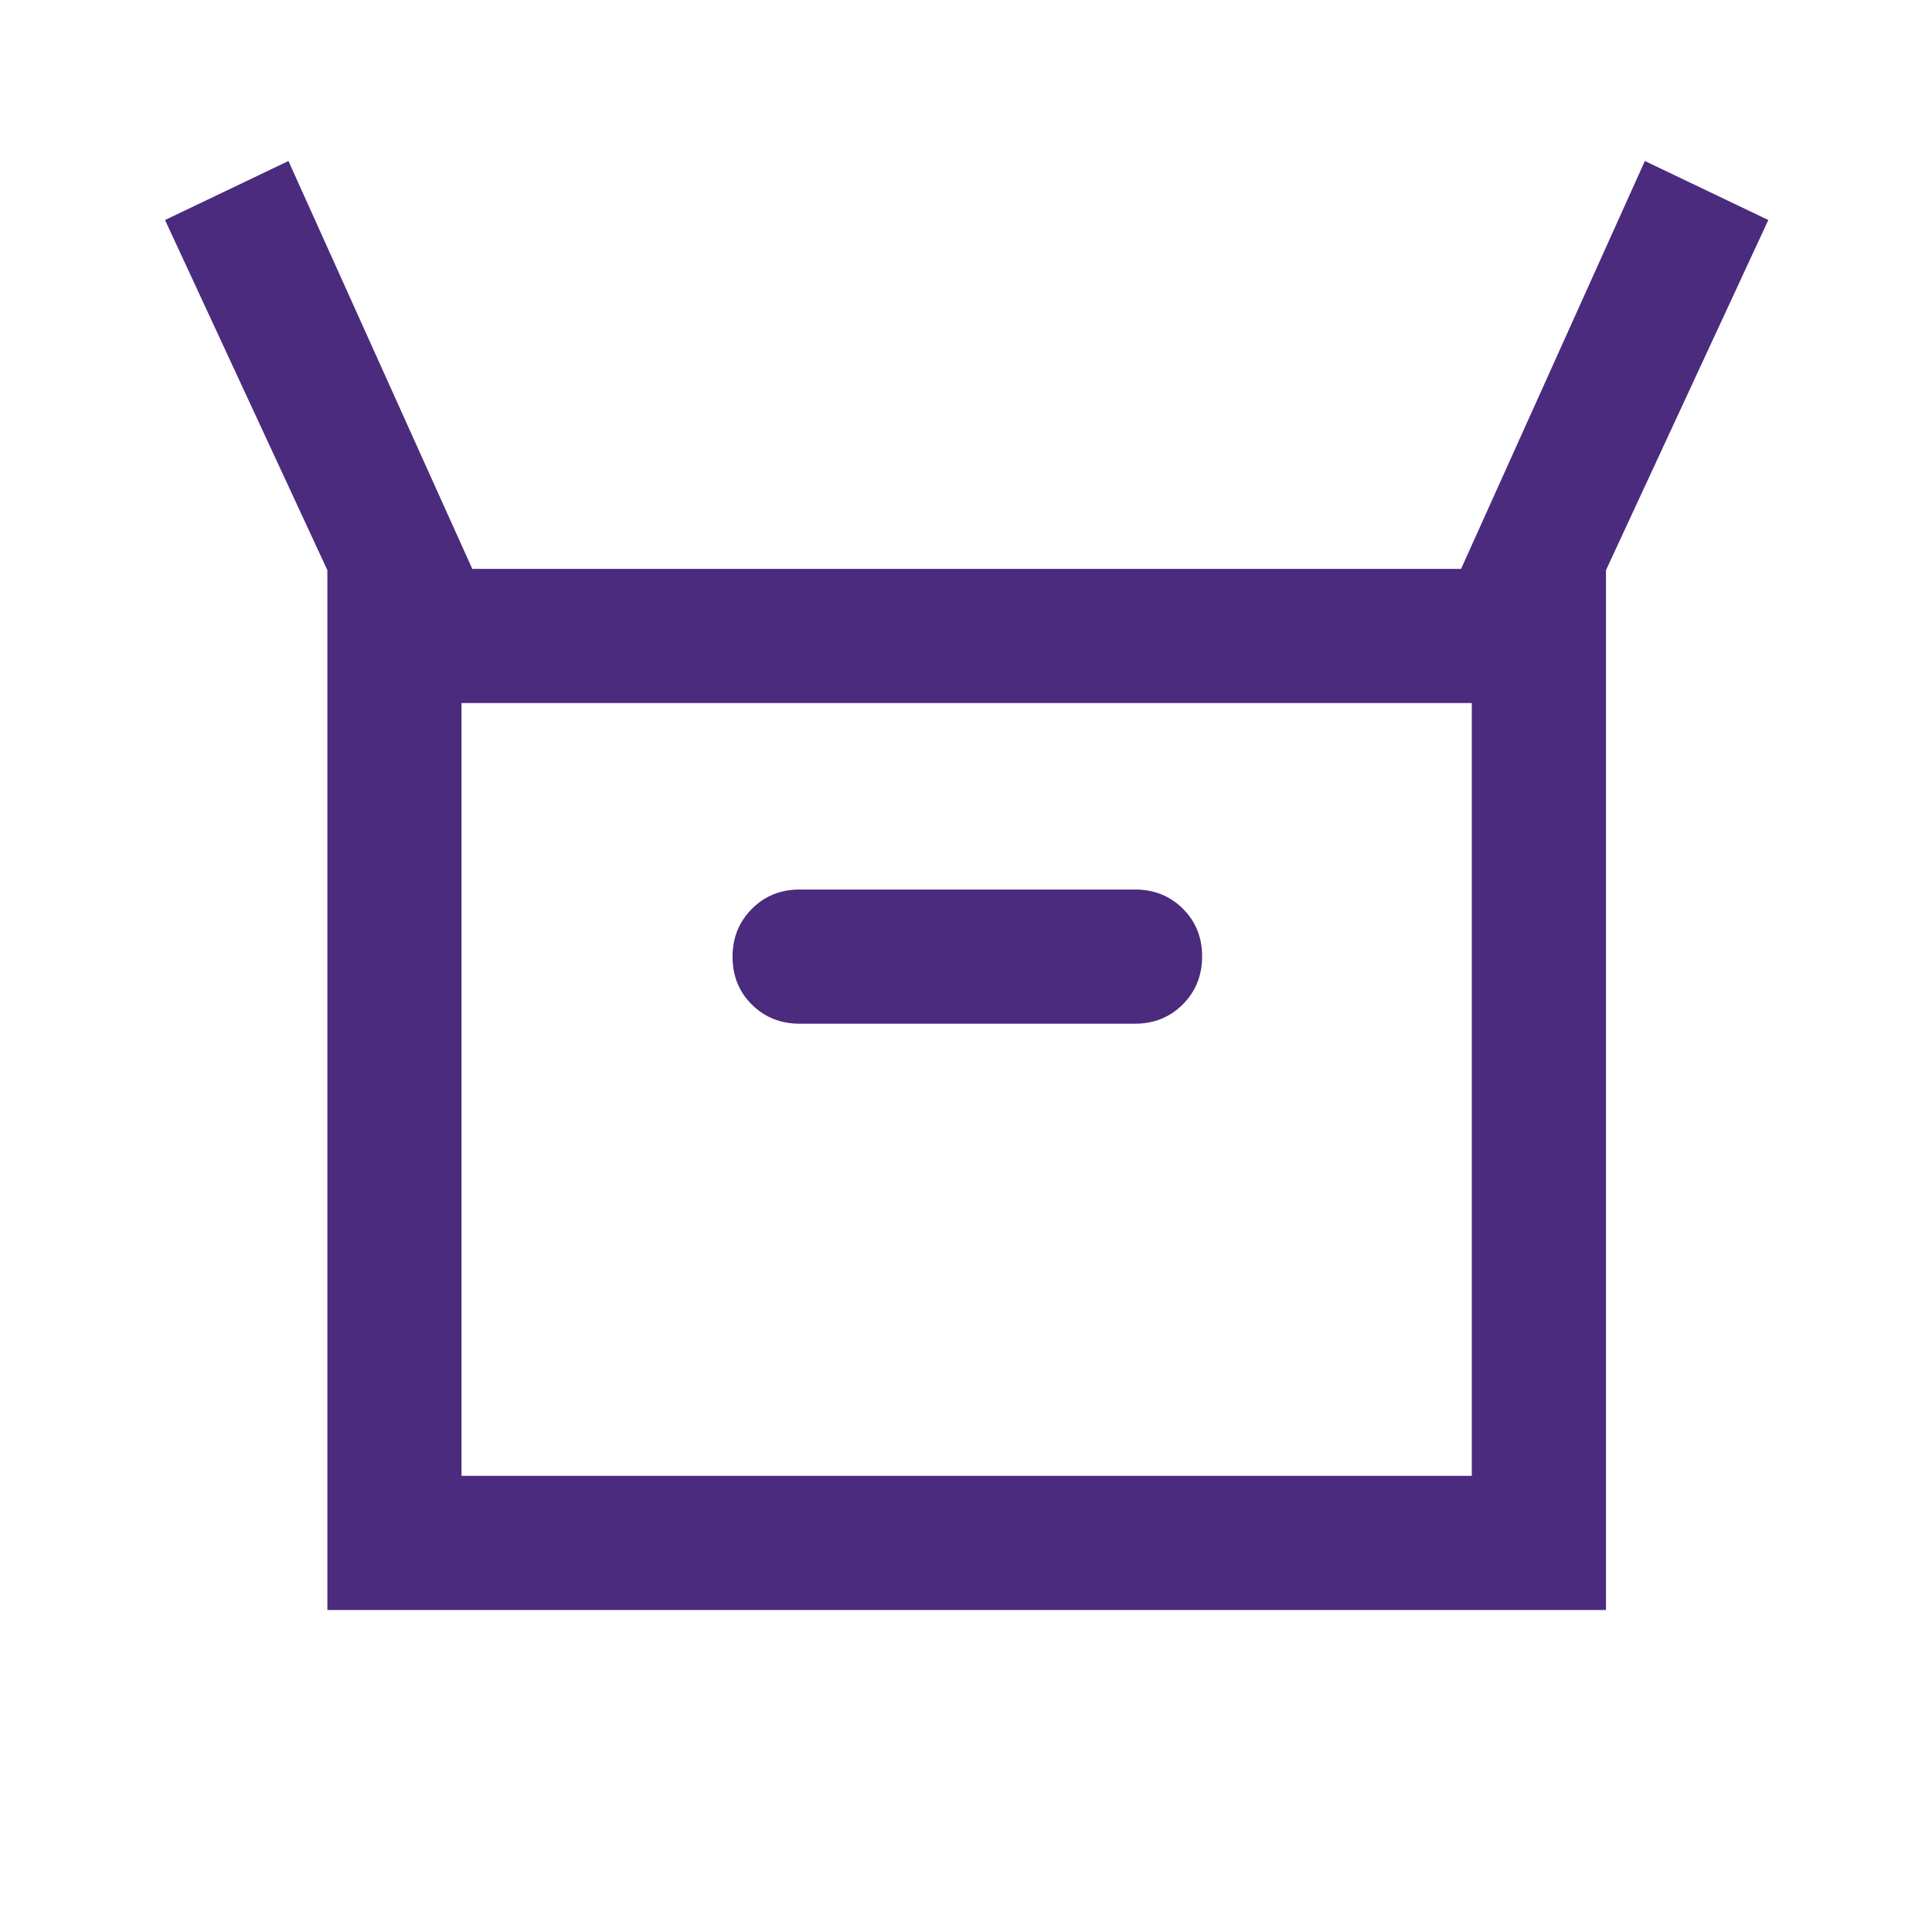 <svg xmlns="http://www.w3.org/2000/svg" fill="none" viewBox="0 0 60 60" height="60" width="60">
<path fill="#4B2B7E" d="M10.167 50V17.708L5.125 6.833L8.958 5L14.667 17.667H45.375L51.083 5L54.917 6.833L49.875 17.708V50H10.167ZM24.833 31.792H35.25C35.84 31.792 36.335 31.591 36.734 31.191C37.133 30.79 37.333 30.293 37.333 29.701C37.333 29.109 37.133 28.615 36.734 28.219C36.335 27.823 35.84 27.625 35.25 27.625H24.833C24.243 27.625 23.748 27.825 23.349 28.226C22.95 28.627 22.75 29.123 22.75 29.716C22.75 30.308 22.95 30.802 23.349 31.198C23.748 31.594 24.243 31.792 24.833 31.792ZM14.333 45.833H45.708V21.833H14.333V45.833Z"></path>
</svg>
